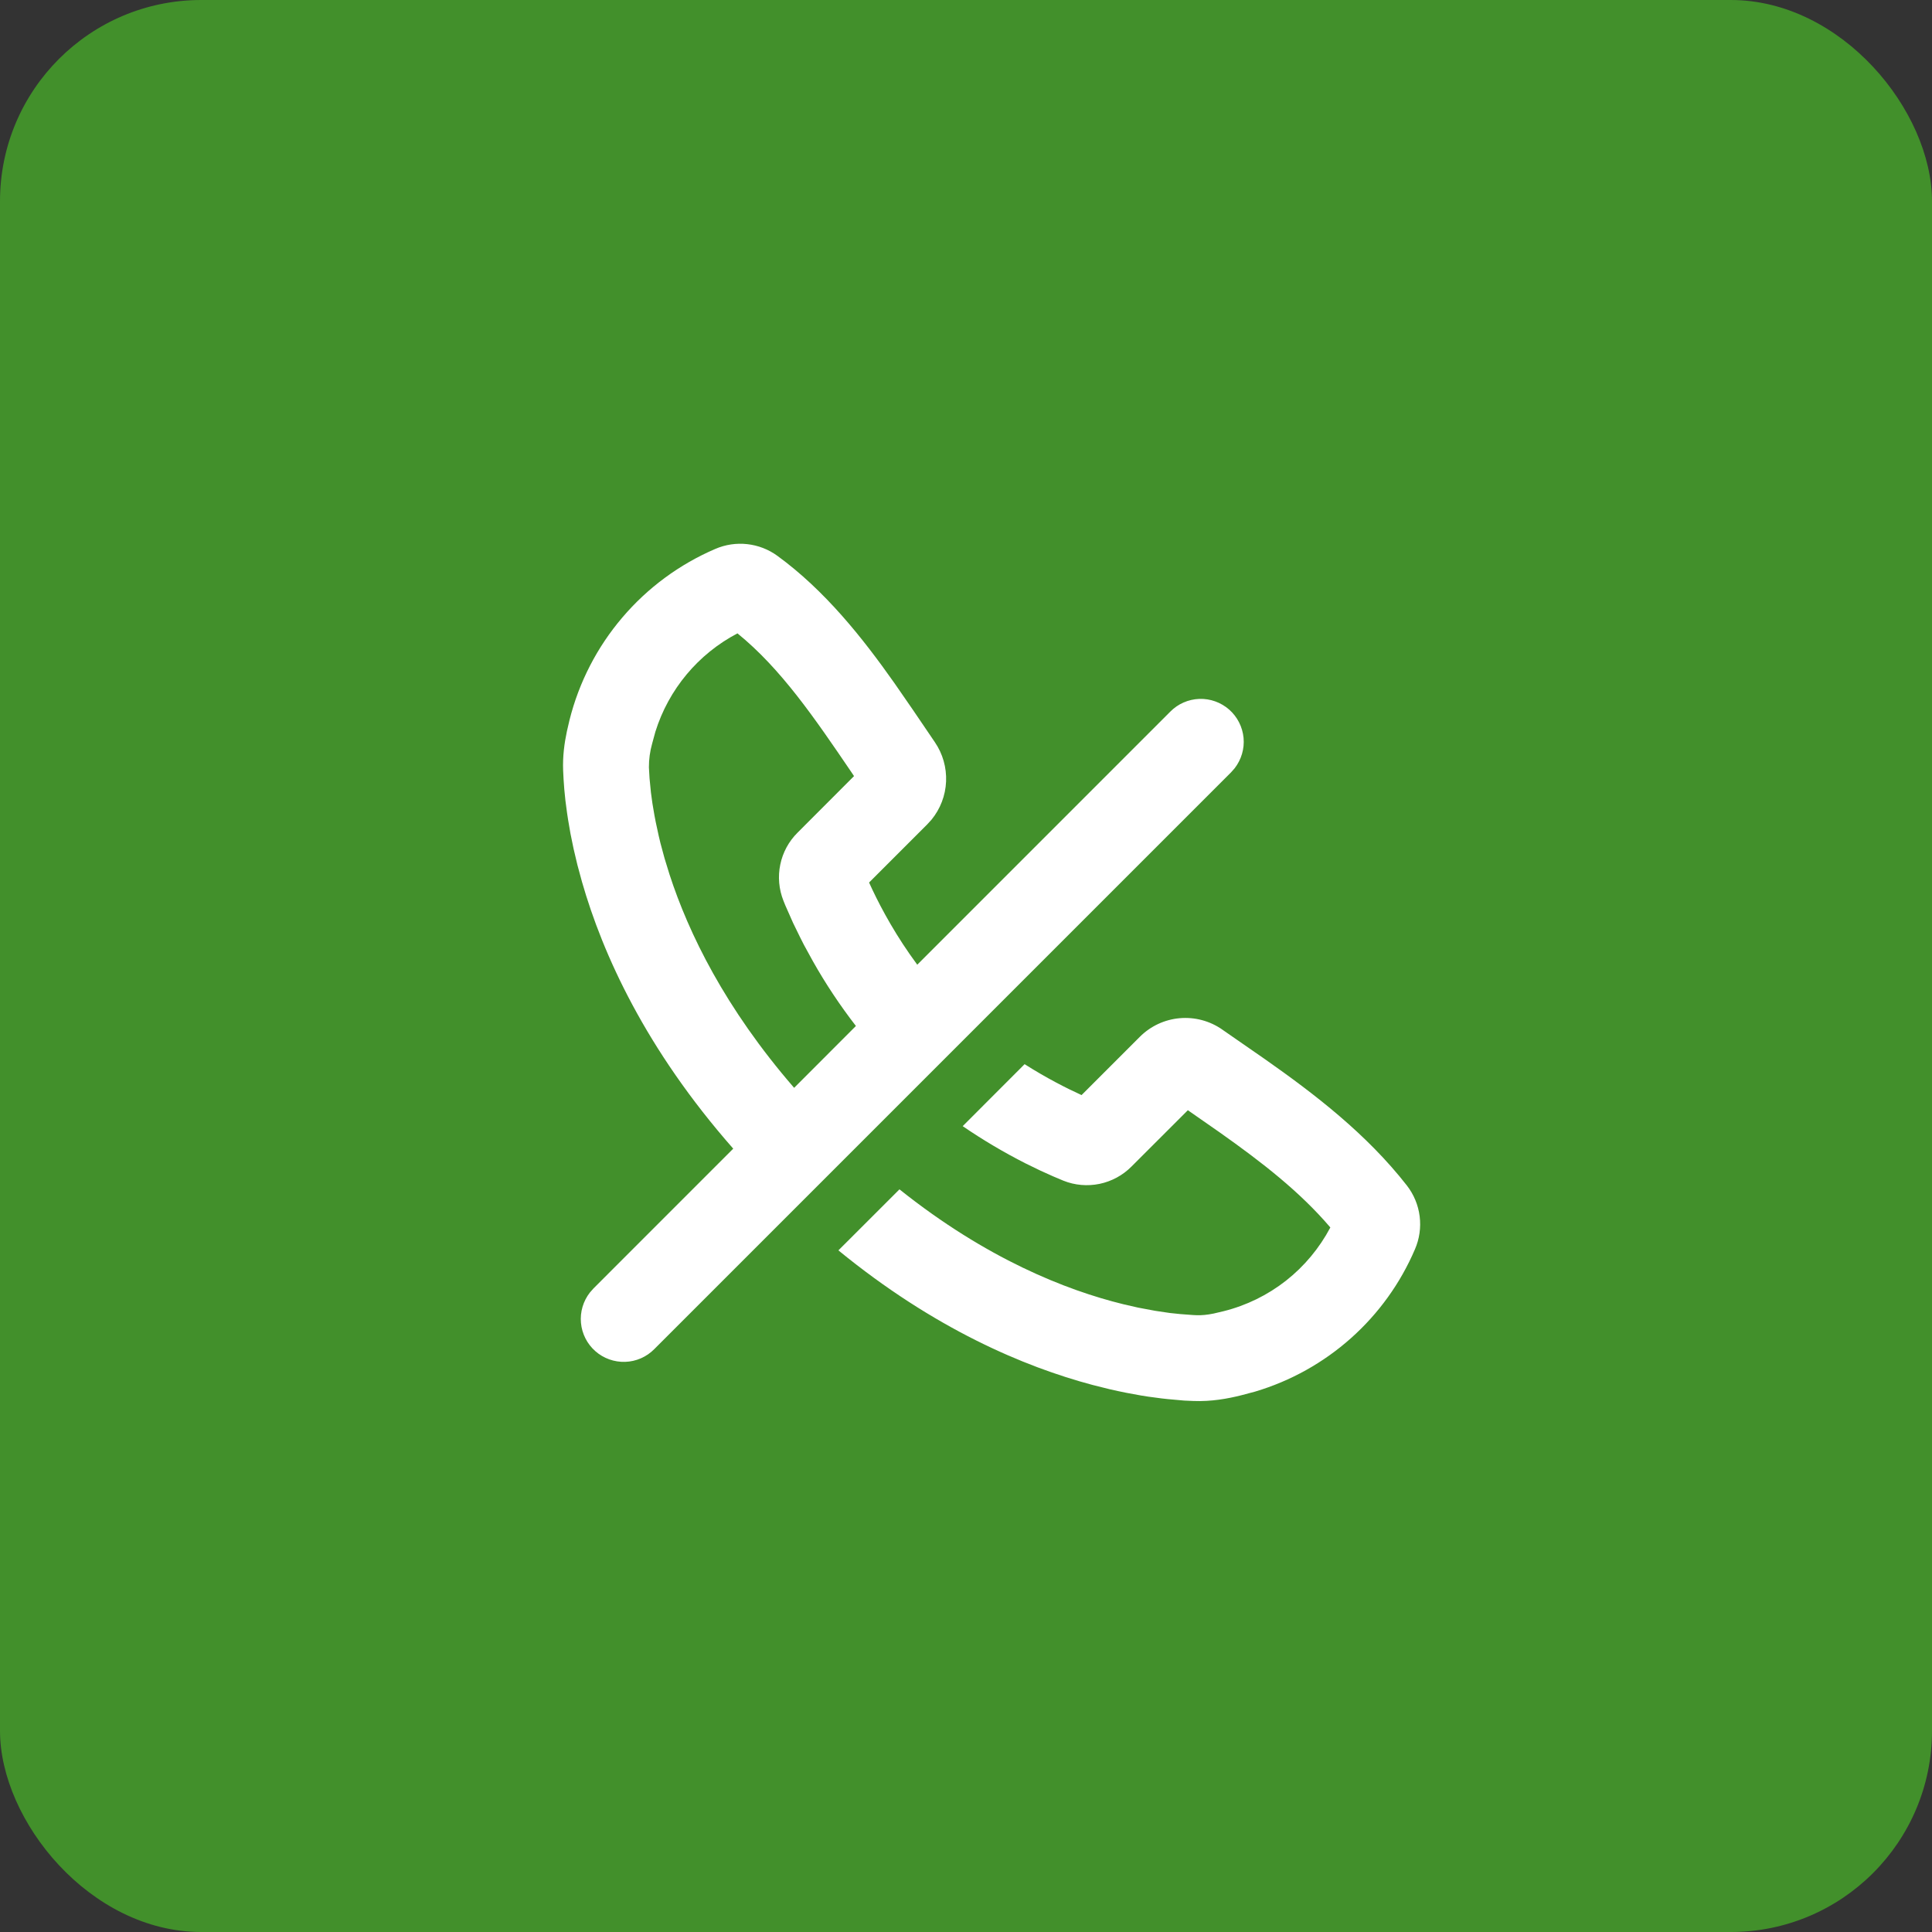 <?xml version="1.0" encoding="UTF-8"?> <svg xmlns="http://www.w3.org/2000/svg" width="48" height="48" viewBox="0 0 48 48" fill="none"><rect x="0" y="0" width="48" height="48" fill="#333333" stroke="none"/><rect width="48" height="48" rx="5" fill="#42902B"></rect><g clip-path="url(#clip0_125_14032)"><path fill-rule="evenodd" clip-rule="evenodd" d="M30.363 25.577L31.43 26.317C32.663 27.183 33.952 28.171 34.954 29.454C35.126 29.676 35.236 29.94 35.271 30.218C35.306 30.497 35.266 30.78 35.154 31.038C34.793 31.882 34.25 32.636 33.564 33.247C32.878 33.858 32.067 34.31 31.186 34.573L30.84 34.665C30.498 34.751 30.093 34.824 29.654 34.807L29.422 34.797L29.011 34.76L28.857 34.743L28.526 34.699L28.349 34.671L27.974 34.602C27.839 34.575 27.704 34.546 27.57 34.515L27.142 34.408C25.448 33.957 23.213 33.015 20.83 31.065L22.347 29.549C24.512 31.277 26.491 32.055 27.904 32.402L28.274 32.487L28.616 32.551C28.669 32.562 28.722 32.571 28.774 32.578L29.066 32.621L29.325 32.648L29.645 32.672L29.733 32.676C29.853 32.68 29.989 32.668 30.151 32.635L30.401 32.576C30.965 32.435 31.492 32.177 31.949 31.819C32.405 31.46 32.781 31.009 33.052 30.496C32.293 29.605 31.35 28.875 30.31 28.139L29.512 27.583L28.112 28.982C27.895 29.201 27.619 29.35 27.318 29.413C27.016 29.475 26.703 29.448 26.418 29.333L26.162 29.225L25.845 29.082L25.479 28.904C24.939 28.63 24.418 28.321 23.918 27.979L25.456 26.439C26.004 26.787 26.504 27.04 26.871 27.207L28.318 25.76C28.584 25.494 28.934 25.33 29.308 25.297C29.682 25.264 30.056 25.363 30.364 25.577H30.363ZM17.771 13.638C18.021 13.53 18.294 13.489 18.564 13.519C18.834 13.549 19.092 13.648 19.312 13.808C20.496 14.671 21.425 15.841 22.222 16.972L22.685 17.642L23.226 18.439C23.422 18.726 23.52 19.069 23.505 19.417C23.49 19.764 23.363 20.097 23.142 20.366L23.038 20.48L21.592 21.926C21.794 22.374 22.125 23.021 22.603 23.708L22.789 23.968L29.076 17.68C29.267 17.486 29.525 17.374 29.797 17.364C30.069 17.355 30.334 17.45 30.539 17.63C30.743 17.81 30.87 18.061 30.896 18.332C30.921 18.603 30.841 18.873 30.674 19.088L30.585 19.189L16.254 33.52C16.063 33.713 15.805 33.826 15.533 33.835C15.261 33.844 14.995 33.749 14.791 33.569C14.587 33.39 14.459 33.138 14.434 32.867C14.409 32.596 14.489 32.326 14.656 32.112L14.745 32.011L18.217 28.538C16.039 26.062 14.974 23.706 14.459 21.908L14.345 21.487L14.251 21.089L14.174 20.715L14.114 20.366L14.089 20.201L14.048 19.892L14.02 19.613L14.002 19.363L13.991 19.144C13.977 18.792 14.022 18.463 14.084 18.171L14.149 17.891C14.384 16.951 14.834 16.078 15.462 15.341C16.09 14.603 16.881 14.02 17.771 13.638ZM18.322 15.736C17.345 16.248 16.612 17.127 16.283 18.179L16.202 18.476C16.148 18.668 16.121 18.866 16.122 19.065L16.138 19.34L16.172 19.688L16.209 19.959L16.26 20.26L16.291 20.421L16.365 20.764L16.408 20.945L16.511 21.326L16.635 21.729C17.108 23.183 18.011 25.043 19.73 27.027L21.265 25.49C20.87 24.98 20.512 24.442 20.195 23.879L19.972 23.472L19.875 23.28L19.704 22.93L19.512 22.496L19.465 22.38C19.351 22.094 19.323 21.78 19.386 21.479C19.448 21.178 19.598 20.901 19.817 20.685L21.218 19.282L21.154 19.186C20.242 17.845 19.407 16.616 18.322 15.736Z" fill="white"></path></g><defs><clipPath id="clip0_125_14032"><rect width="25.6" height="25.6" fill="white" transform="translate(12 11.2)"></rect></clipPath></defs></svg> 